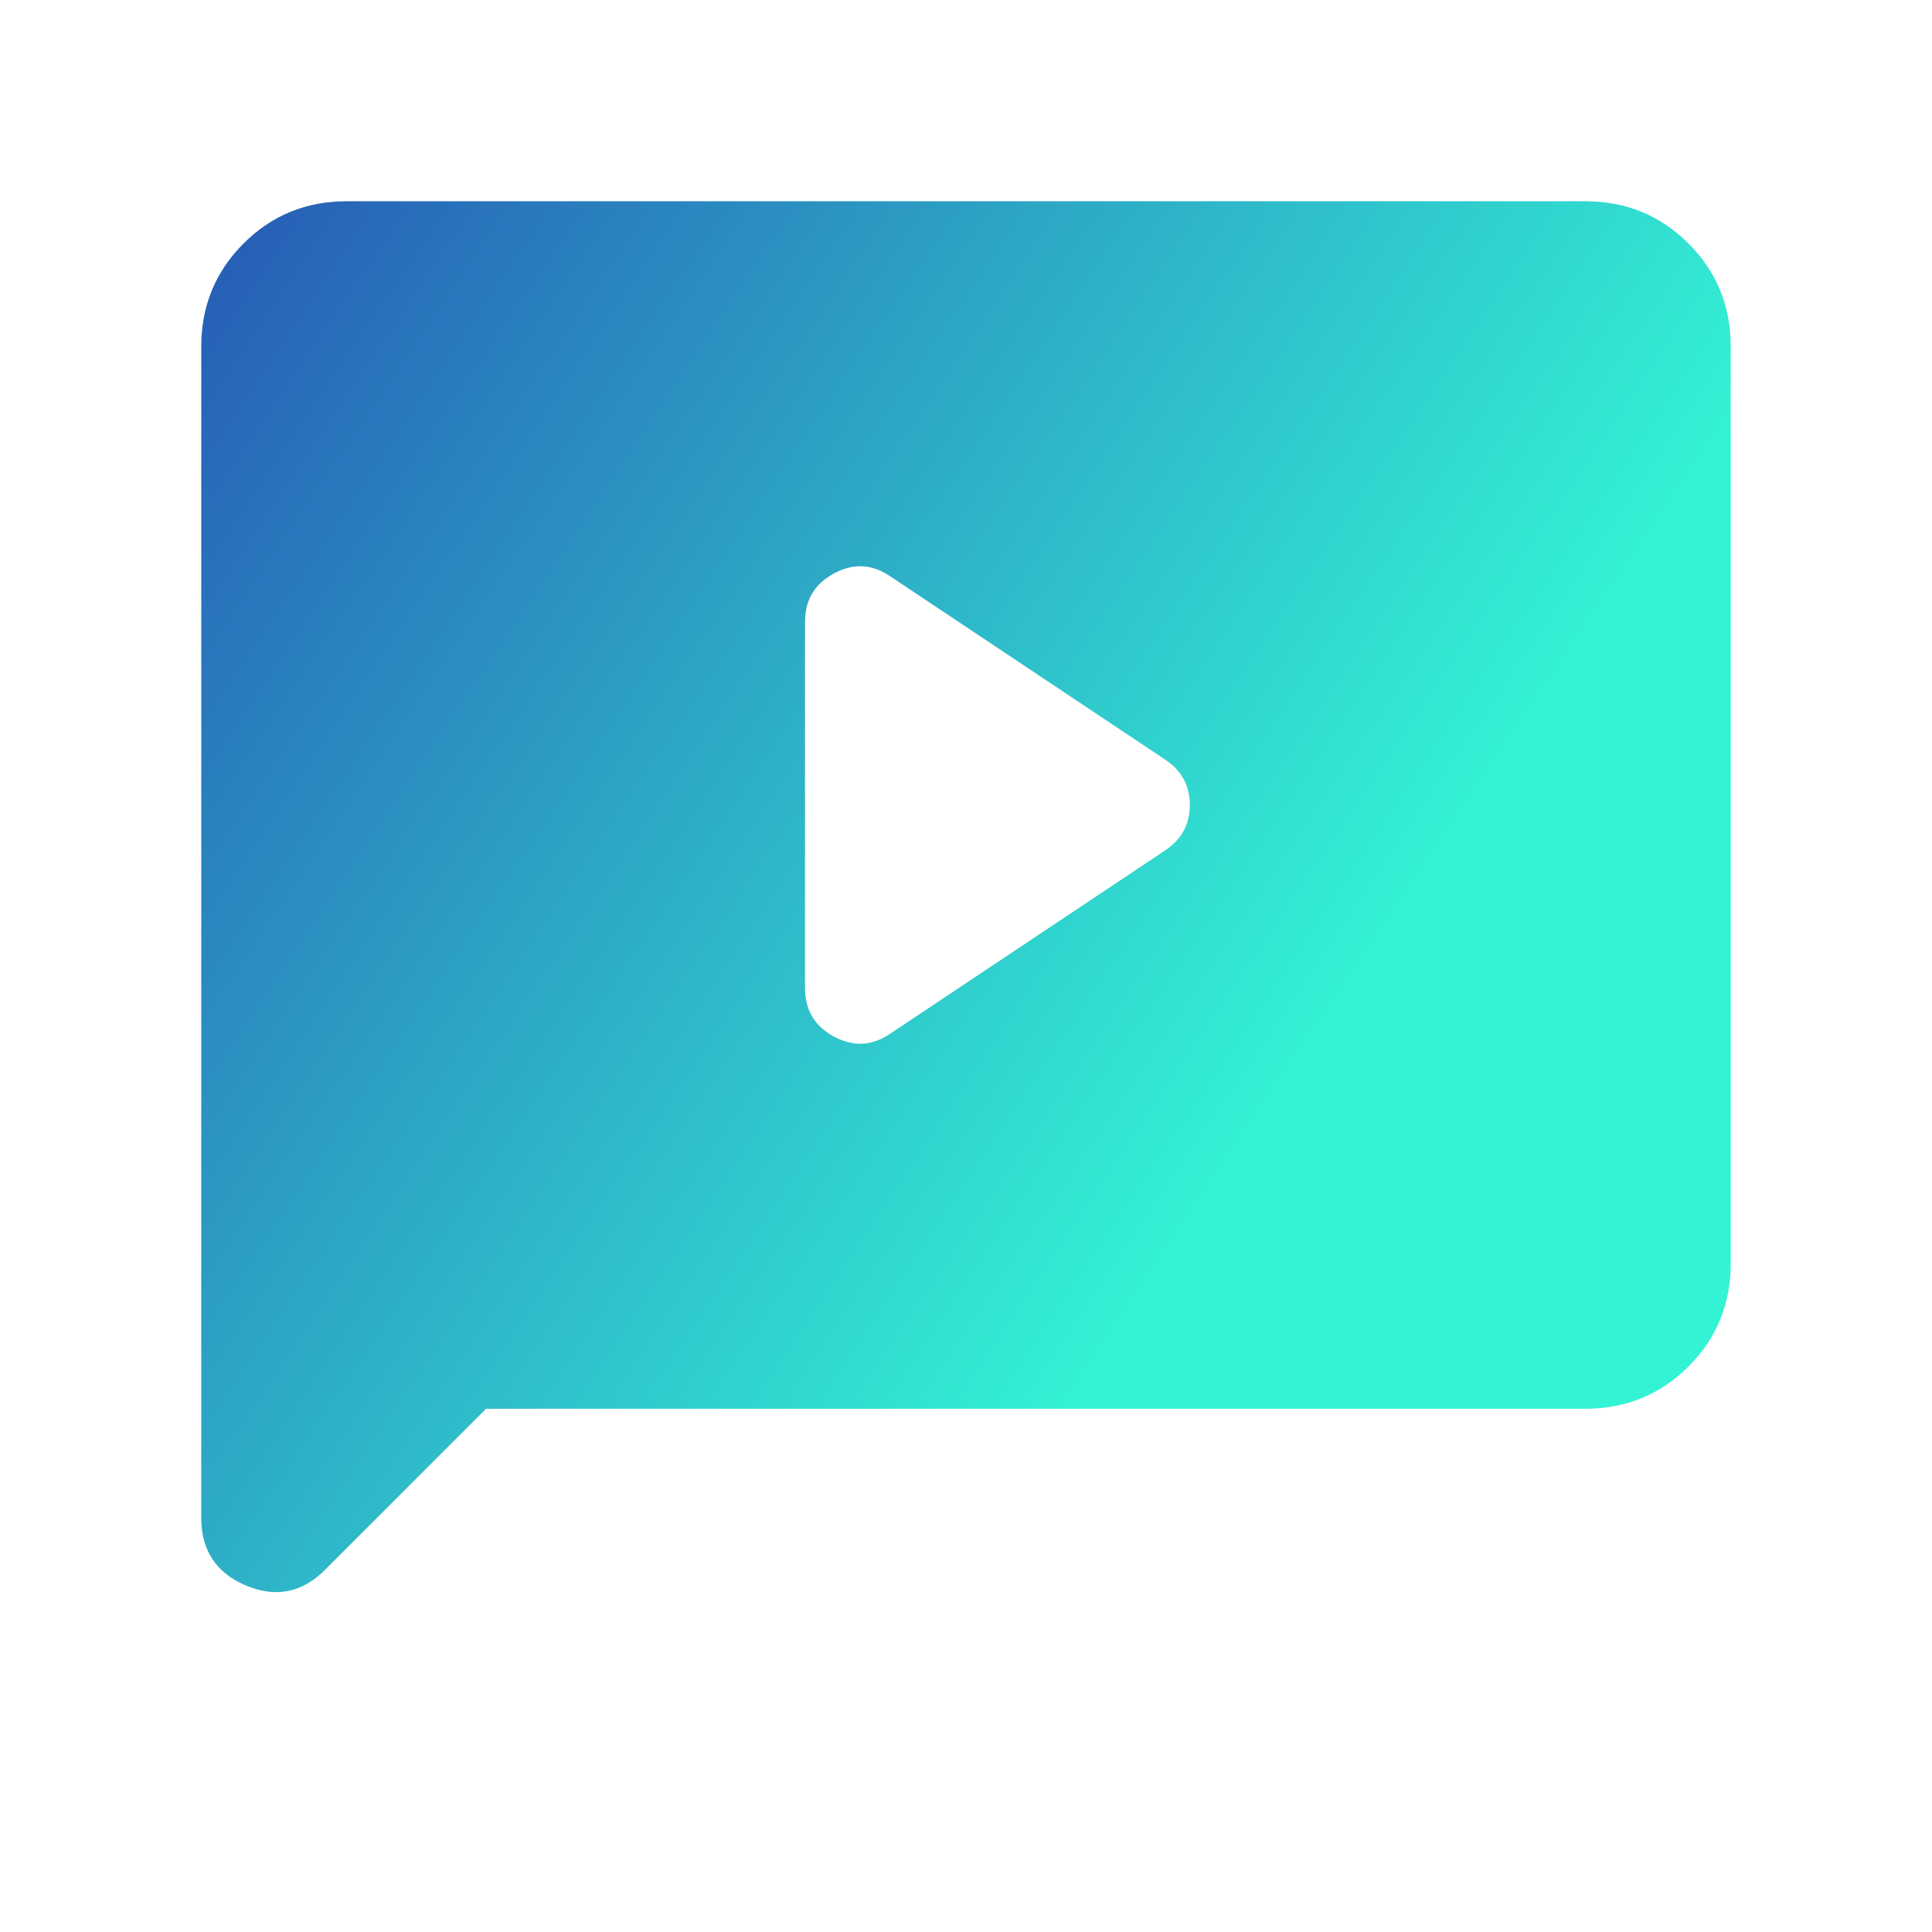 <svg xmlns="http://www.w3.org/2000/svg" width="48" height="48" viewBox="0 0 48 48" fill="none"><path d="M22.119 25.68L28.939 21.134C29.354 20.86 29.561 20.482 29.561 20C29.561 19.518 29.354 19.14 28.939 18.866L22.119 14.319C21.67 14.012 21.205 13.987 20.723 14.245C20.241 14.502 20 14.905 20 15.454V24.546C20 25.095 20.241 25.498 20.723 25.756C21.205 26.013 21.67 25.988 22.119 25.68ZM12.077 35L8.073 39.004C7.504 39.573 6.849 39.702 6.109 39.391C5.37 39.079 5 38.518 5 37.708V8.616C5 7.605 5.35 6.75 6.05 6.05C6.75 5.35 7.605 5 8.616 5H39.385C40.395 5 41.25 5.35 41.95 6.05C42.65 6.75 43 7.605 43 8.616V31.384C43 32.395 42.65 33.25 41.95 33.95C41.25 34.65 40.395 35 39.385 35H12.077Z" fill="url(#paint0_linear_4287_3295)"></path><defs><linearGradient id="paint0_linear_4287_3295" x1="5" y1="7.476" x2="46.022" y2="35.062" gradientUnits="userSpaceOnUse"><stop stop-color="#2760B7"></stop><stop offset="0.677" stop-color="#33F3D5"></stop></linearGradient></defs></svg>